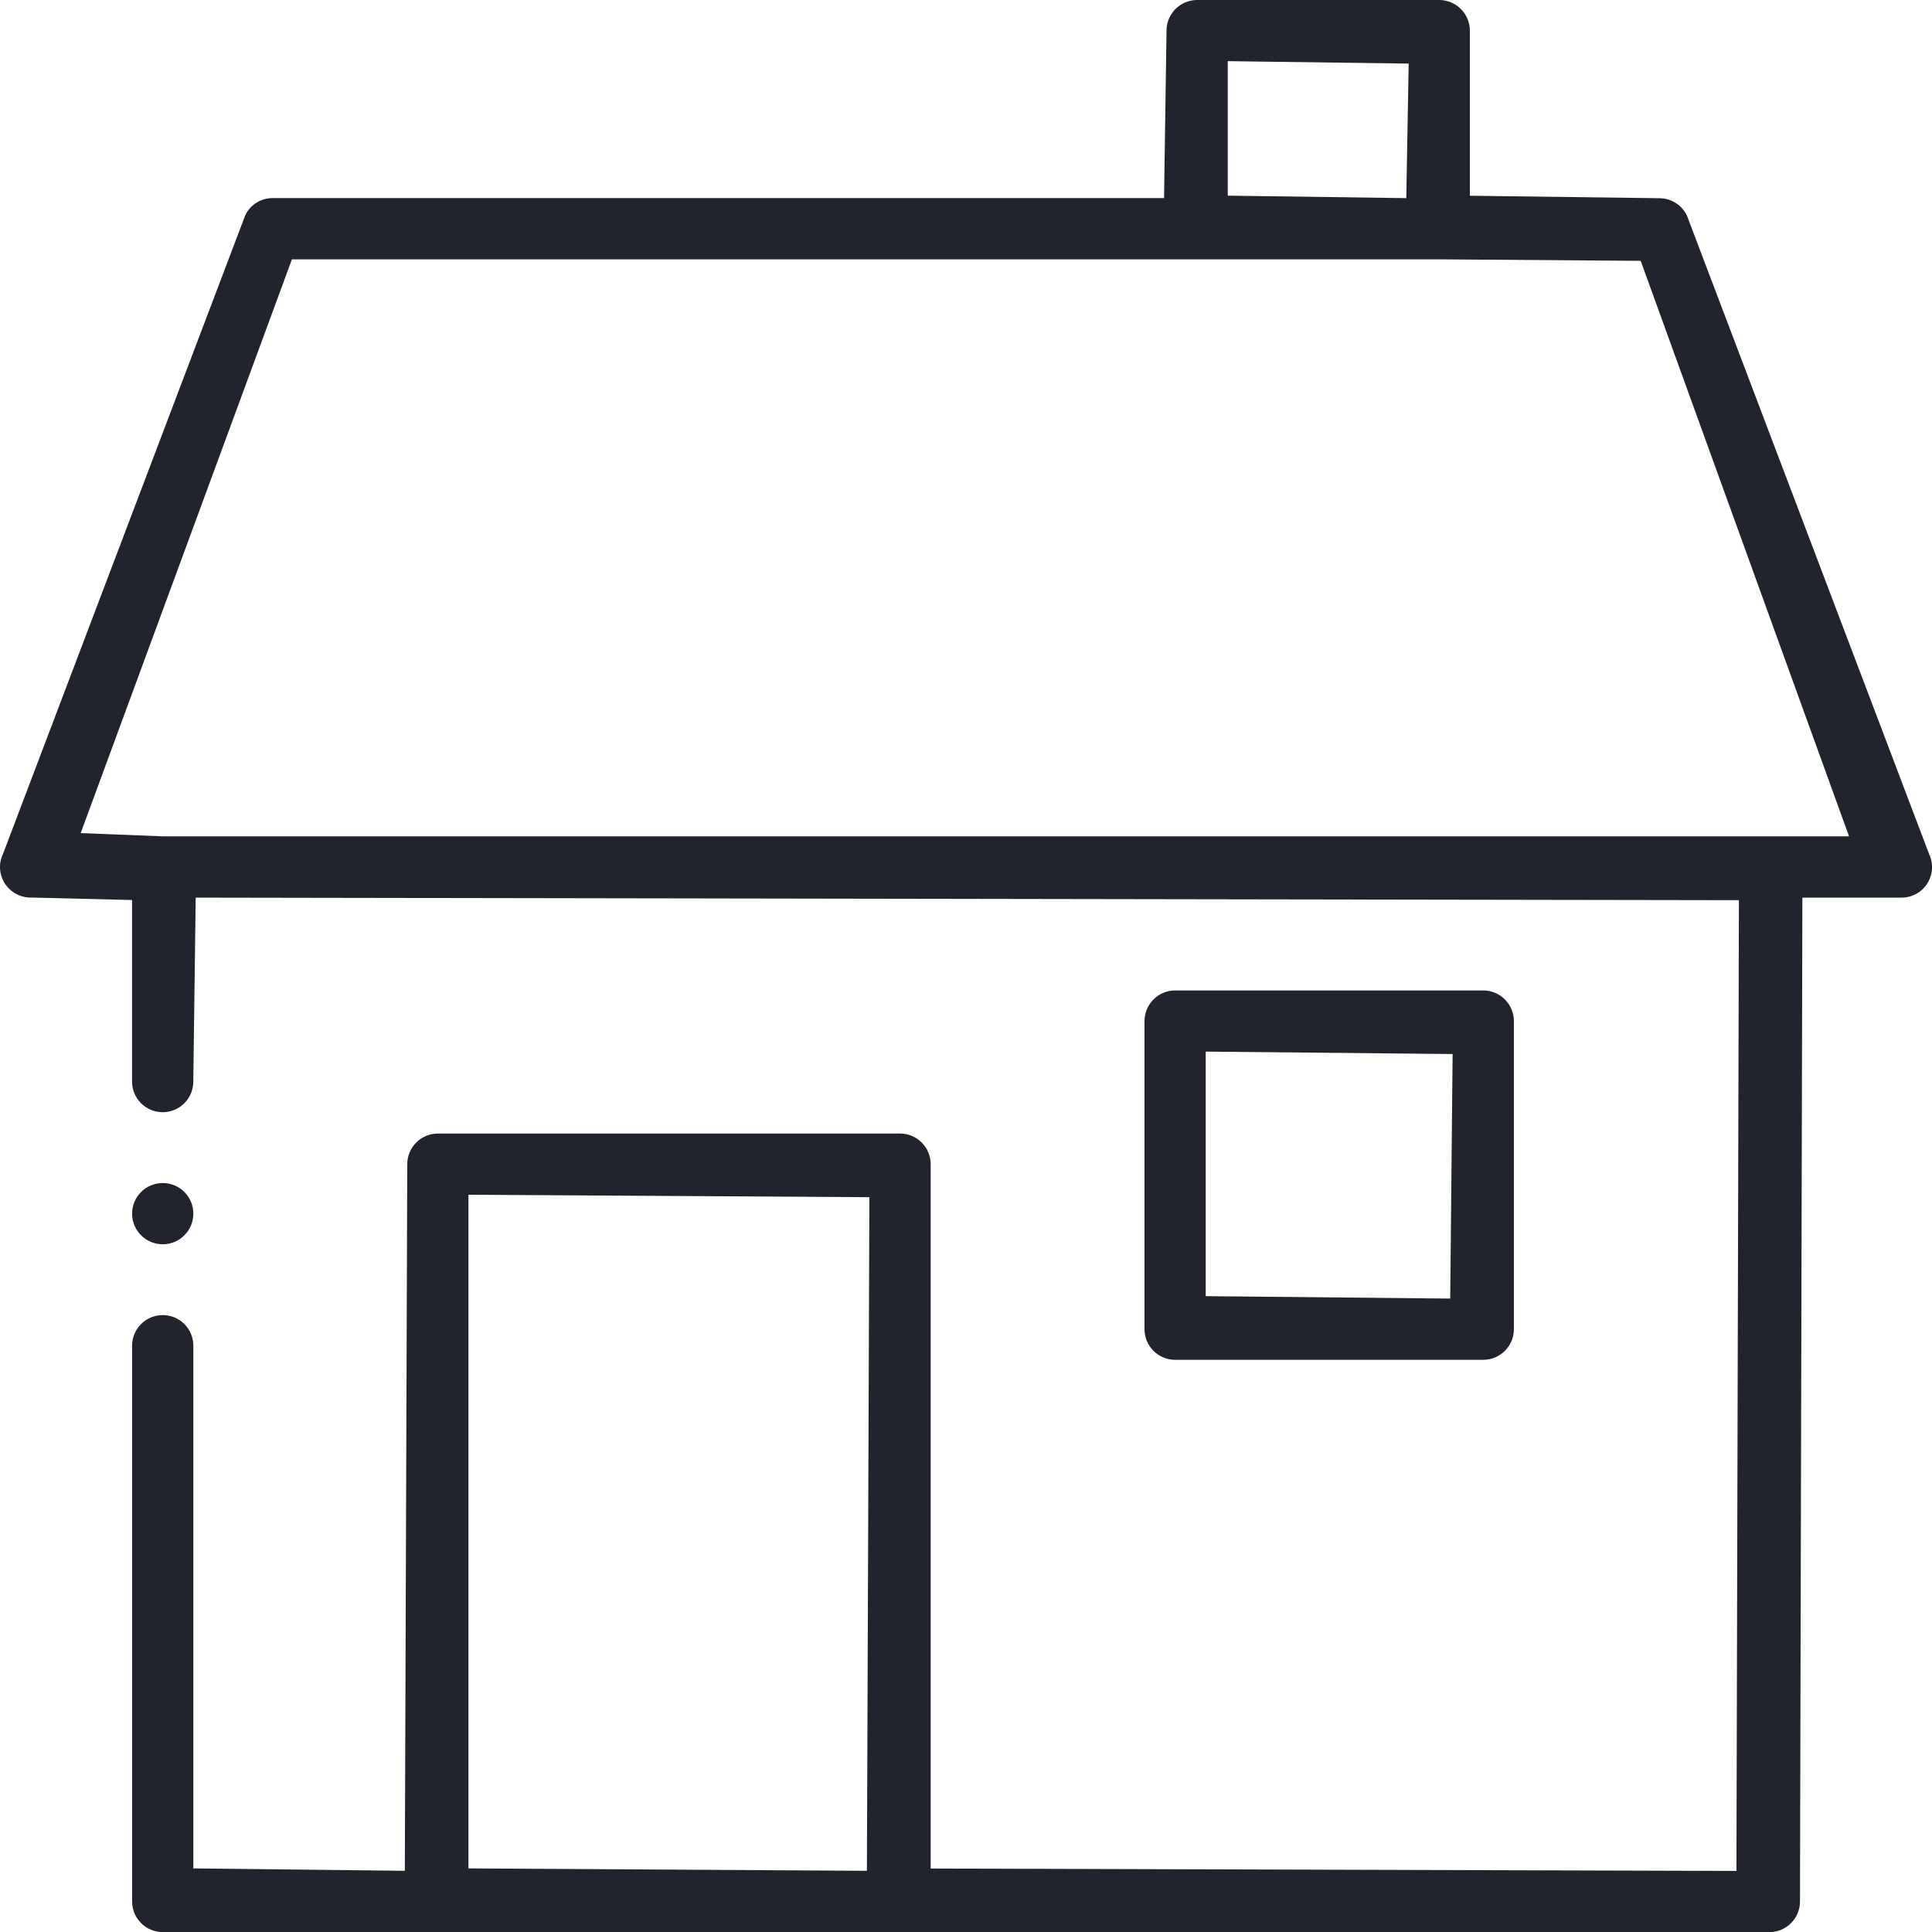 <?xml version="1.0" encoding="utf-8"?>
<!-- Generator: Adobe Illustrator 15.0.0, SVG Export Plug-In . SVG Version: 6.00 Build 0)  -->
<!DOCTYPE svg PUBLIC "-//W3C//DTD SVG 1.1//EN" "http://www.w3.org/Graphics/SVG/1.1/DTD/svg11.dtd">
<svg version="1.1" id="Слой_1" xmlns="http://www.w3.org/2000/svg" xmlns:xlink="http://www.w3.org/1999/xlink" x="0px" y="0px"
	 width="45.996px" height="46px" viewBox="0 0 45.996 46" enable-background="new 0 0 45.996 46" xml:space="preserve">
<g>
	<circle fill="#21242C" cx="3.874" cy="28.894" r="0.729"/>
	<path fill="#21242C" d="M3.874,45.998c-0.402,0-0.729-0.326-0.729-0.729V32.038c0-0.402,0.327-0.729,0.729-0.729
		s0.729,0.325,0.729,0.729v12.444l5.035,0.057l0.058-16.824c0-0.4,0.327-0.728,0.729-0.728h11.003c0.401,0,0.729,0.325,0.729,0.728
		v16.77l19.183,0.057l0.059-23.111L4.659,21.37L4.602,25.75c0,0.402-0.326,0.729-0.729,0.729s-0.729-0.327-0.729-0.729v-4.323
		l-2.416-0.059c-0.25,0-0.48-0.127-0.616-0.339c-0.133-0.214-0.149-0.476-0.039-0.704l5.766-15.2c0.12-0.251,0.37-0.409,0.653-0.409
		h21.221l0.059-3.988C27.771,0.328,28.1,0,28.5,0h5.765c0.4,0,0.729,0.328,0.729,0.729V4.66l4.511,0.059
		c0.279,0,0.537,0.162,0.656,0.412l5.762,15.191c0.111,0.232,0.096,0.495-0.037,0.709c-0.135,0.212-0.363,0.339-0.615,0.339H42.91
		l-0.057,23.901c0,0.4-0.328,0.729-0.73,0.729H3.874V45.998z M11.151,44.482l9.488,0.057l0.059-16.037l-9.546-0.058V44.482z
		 M1.921,19.834l1.951,0.077h40.149L39.061,6.21l-4.796-0.036H6.95L1.921,19.834z M29.23,4.658l4.25,0.059l0.057-3.203L29.23,1.456
		V4.658z"/>
	<path fill="#21242C" d="M27.977,32.374c-0.402,0-0.729-0.327-0.729-0.729V24.31c0-0.402,0.326-0.73,0.729-0.73h7.336
		c0.4,0,0.729,0.328,0.729,0.73v7.335c0,0.401-0.328,0.729-0.729,0.729H27.977z M28.705,30.858l5.821,0.058l0.057-5.822
		l-5.878-0.058V30.858L28.705,30.858z"/>
</g>
</svg>

